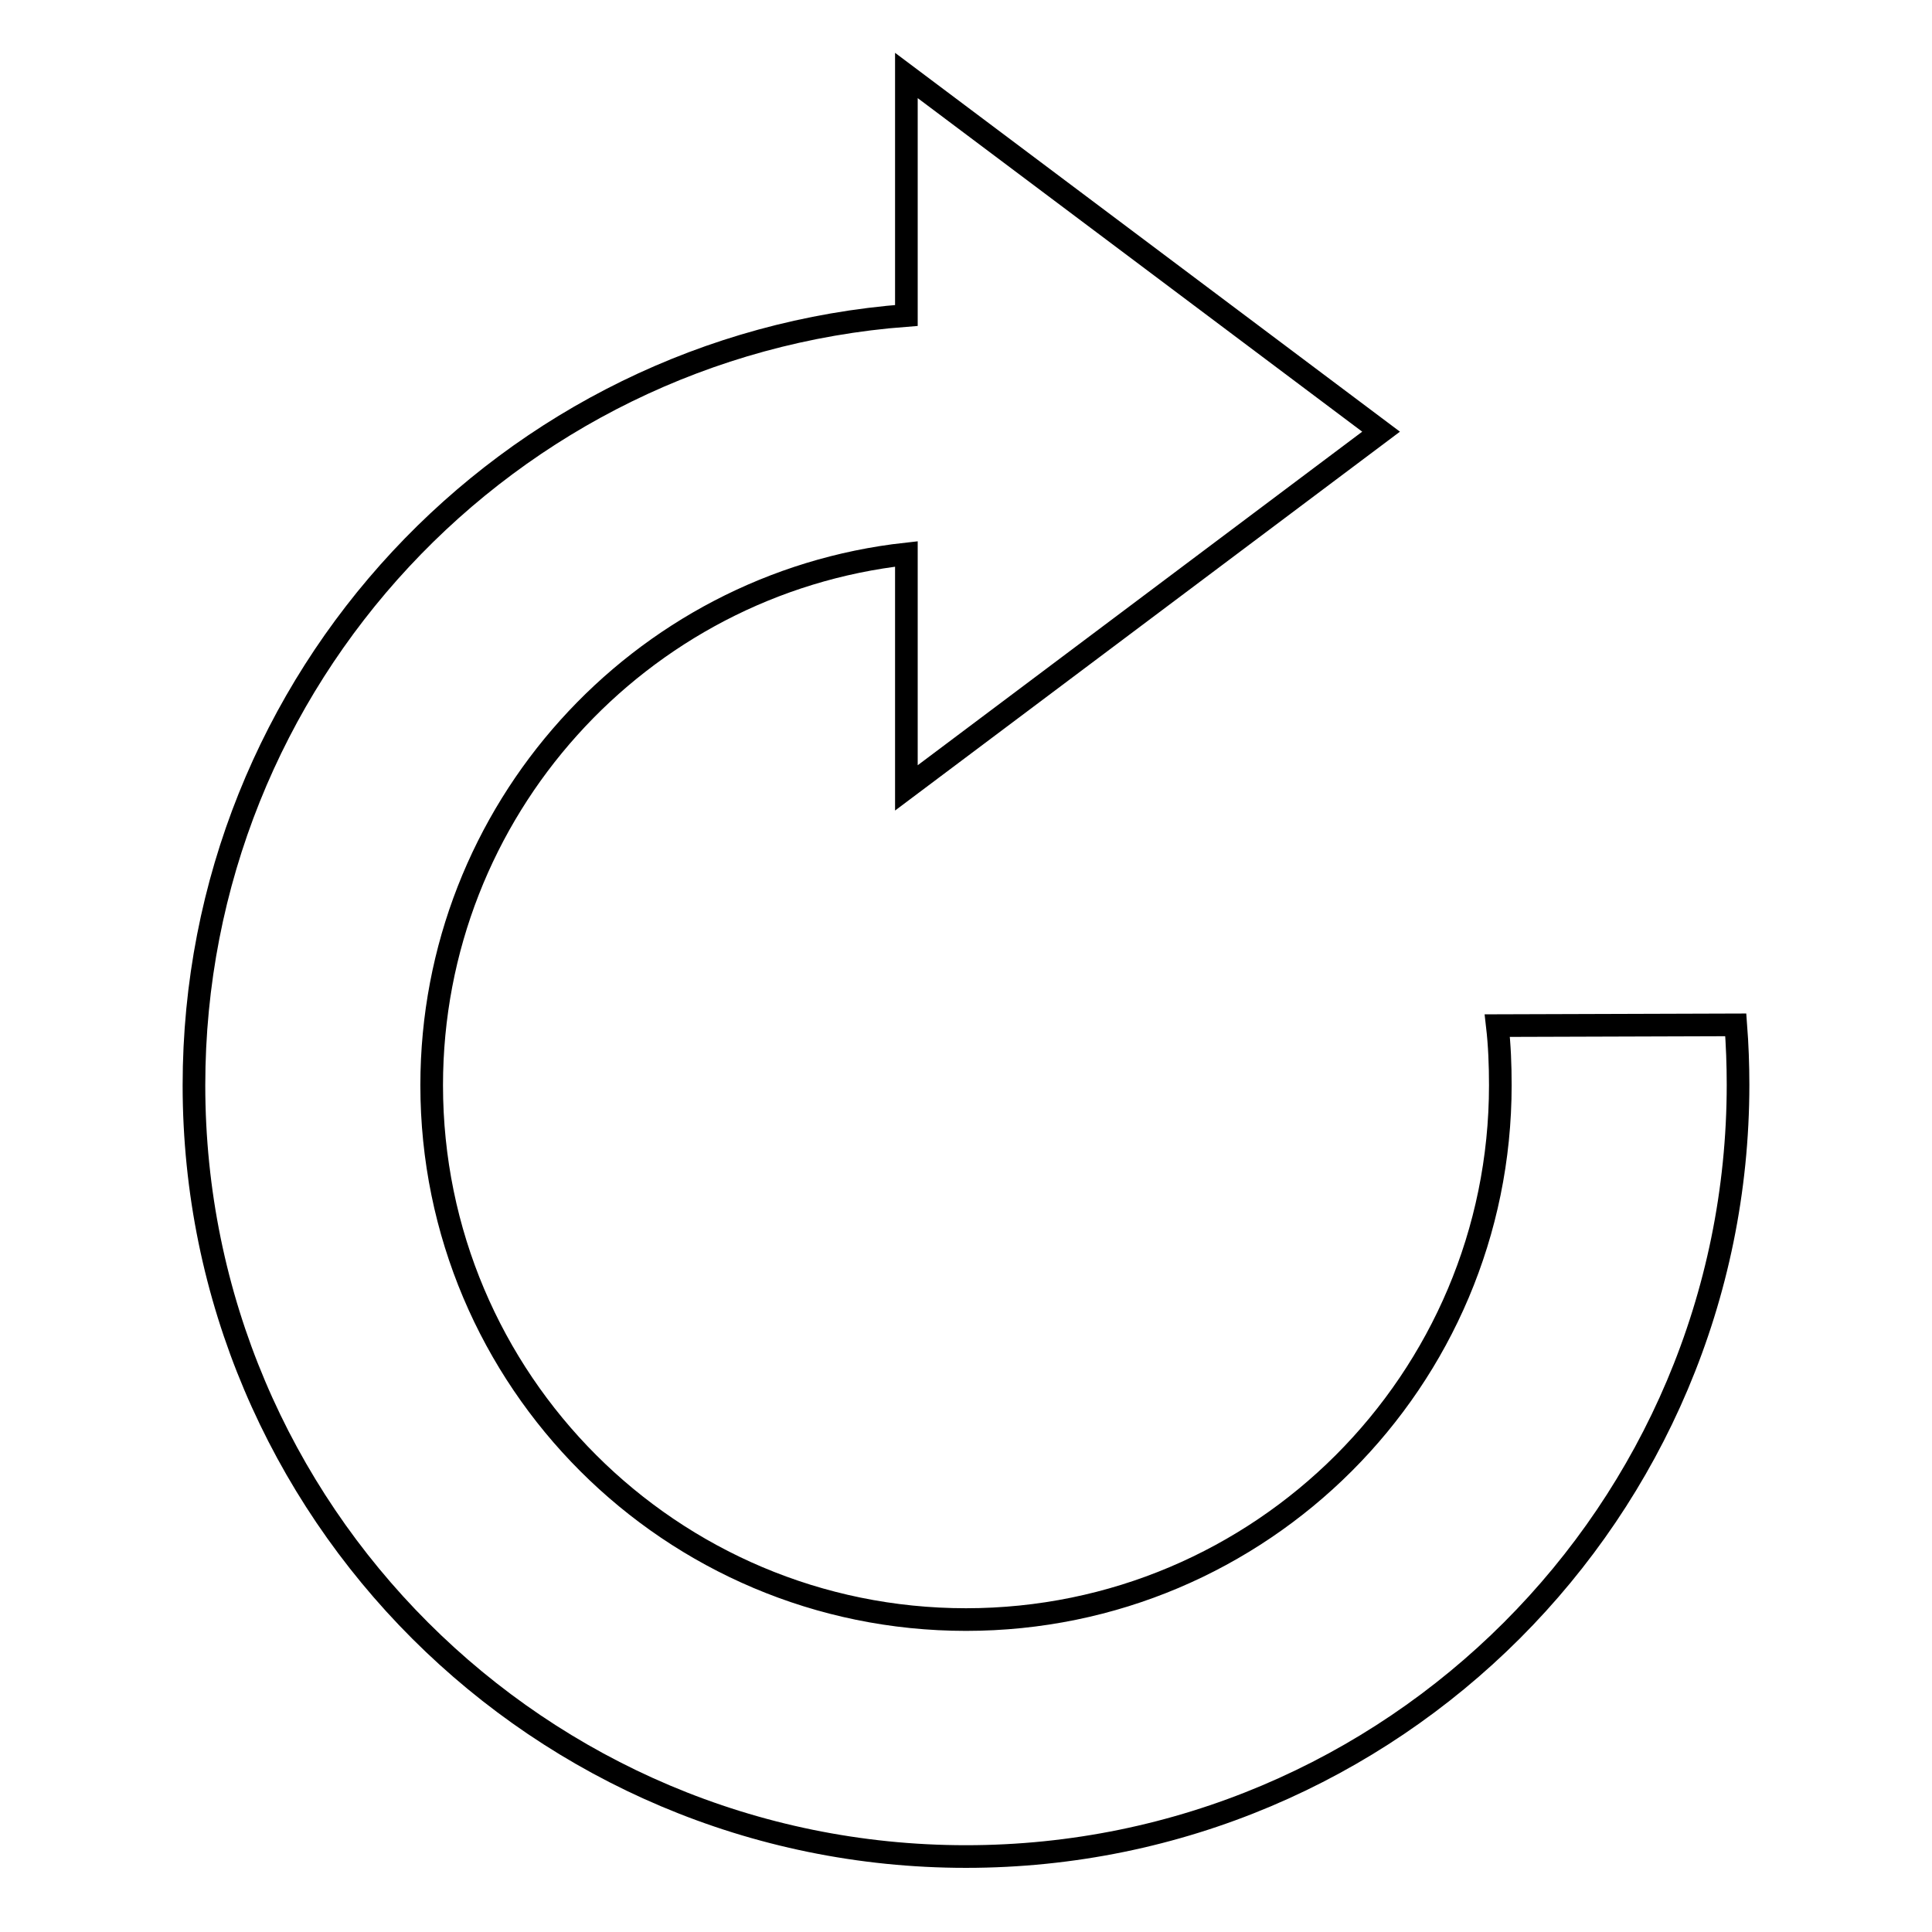 <?xml version="1.0" encoding="utf-8"?>
<!-- Svg Vector Icons : http://www.onlinewebfonts.com/icon -->
<!DOCTYPE svg PUBLIC "-//W3C//DTD SVG 1.1//EN" "http://www.w3.org/Graphics/SVG/1.1/DTD/svg11.dtd">
<svg version="1.1" xmlns="http://www.w3.org/2000/svg" xmlns:xlink="http://www.w3.org/1999/xlink" x="0px" y="0px" viewBox="0 0 256 256" enable-background="new 0 0 256 256" xml:space="preserve">
<g><g><g><path stroke-width="3" fill-opacity="0" stroke="#000000"  d="M198.4,135.9c0.3,2.6,0.4,5.2,0.4,7.9c0,39.1-31.7,70.8-70.8,70.8c-39.1,0-70.8-31.7-70.8-70.8c0-36.4,27.5-66.5,62.9-70.4v31L183,57.2L120.1,10v31.8c-52.8,4-94.4,48.1-94.4,102C25.7,200.2,71.5,246,128,246c56.5,0,102.3-45.8,102.3-102.3c0-2.6-0.1-5.3-0.3-7.9L198.4,135.9L198.4,135.9z"/></g><g></g><g></g><g></g><g></g><g></g><g></g><g></g><g></g><g></g><g></g><g></g><g></g><g></g><g></g><g></g></g></g>
</svg>
